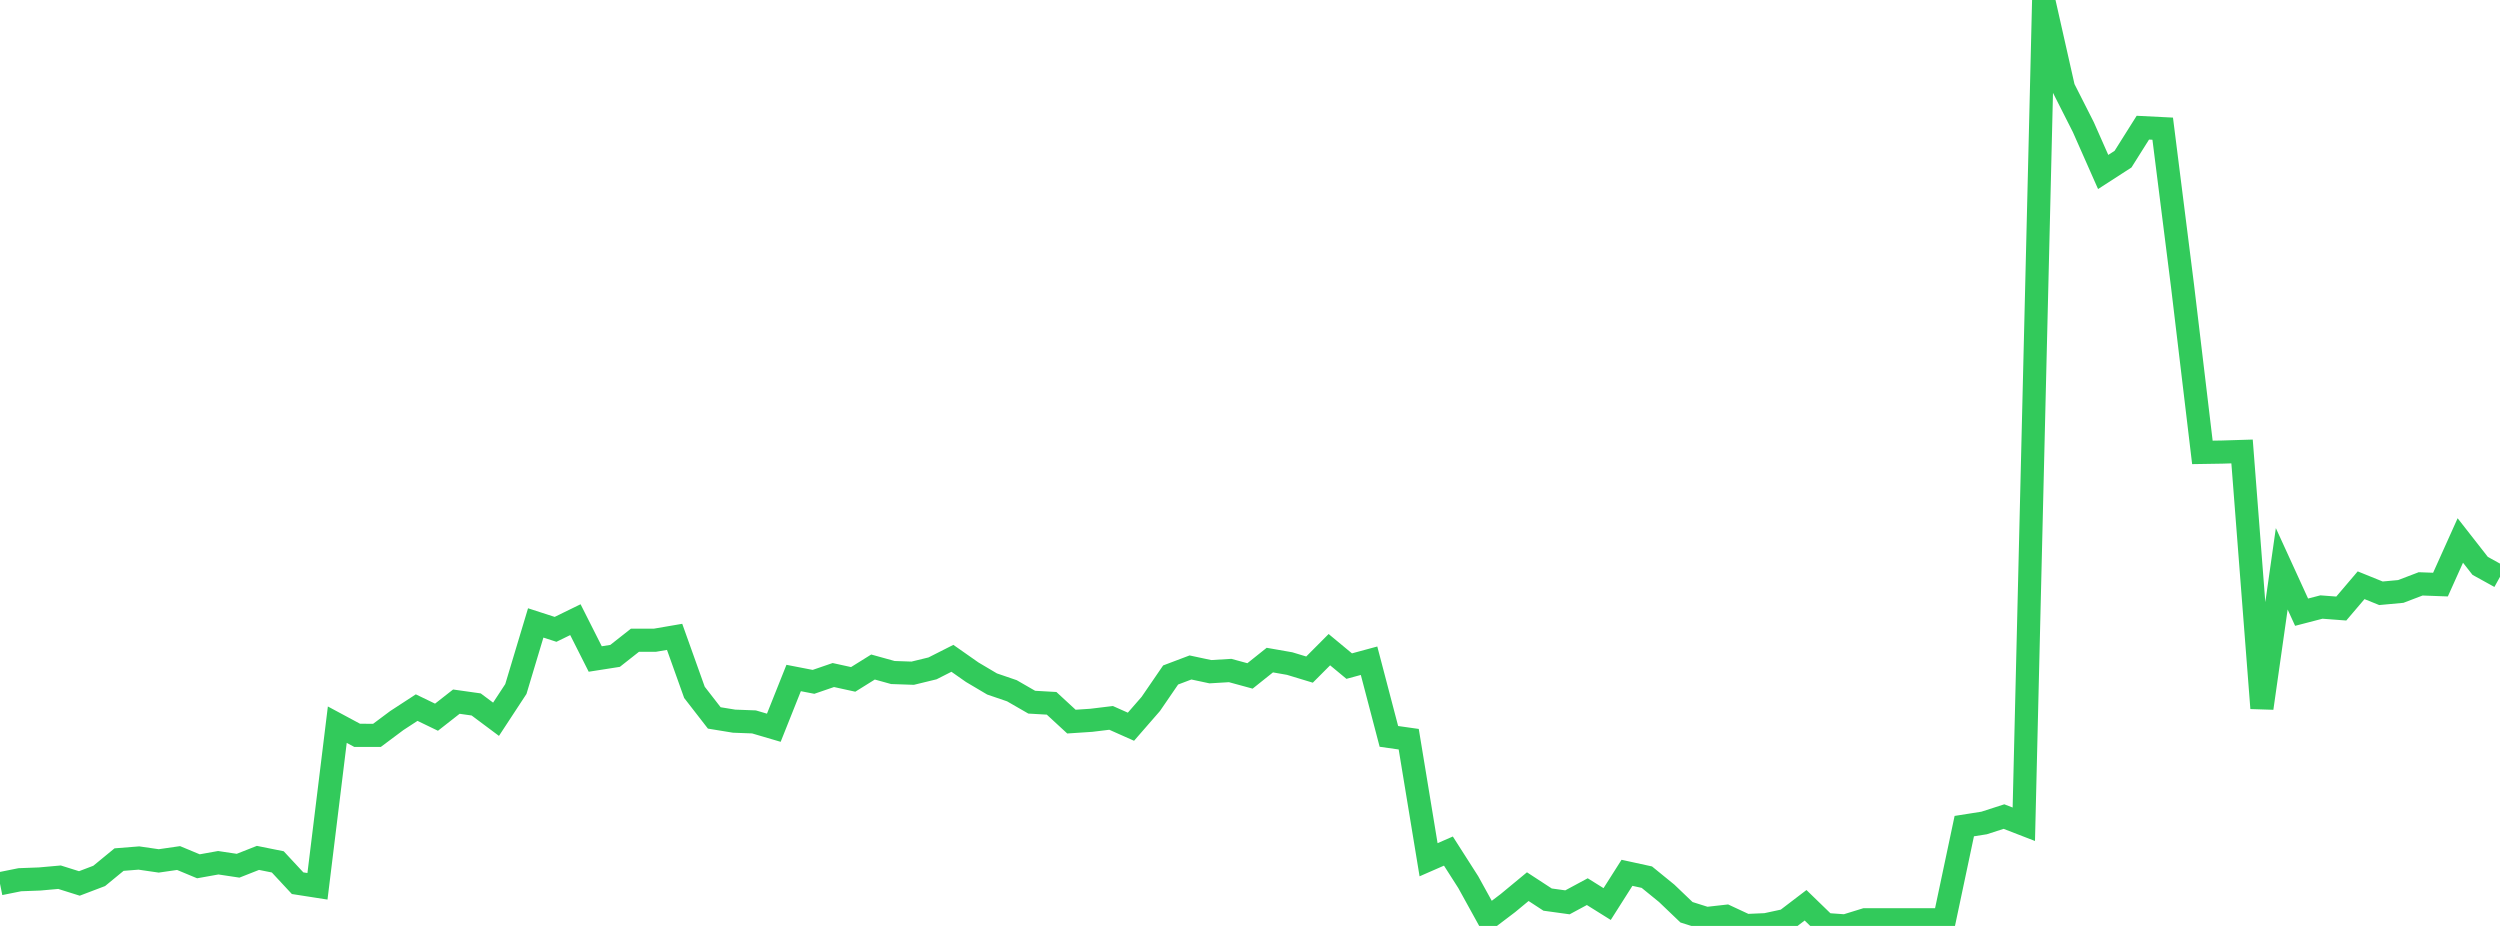 <?xml version="1.0" standalone="no"?>
<!DOCTYPE svg PUBLIC "-//W3C//DTD SVG 1.1//EN" "http://www.w3.org/Graphics/SVG/1.1/DTD/svg11.dtd">

<svg width="135" height="50" viewBox="0 0 135 50" preserveAspectRatio="none" 
  xmlns="http://www.w3.org/2000/svg"
  xmlns:xlink="http://www.w3.org/1999/xlink">


<polyline points="0.0, 47.721 1.071, 47.505 2.143, 47.465 3.214, 47.369 4.286, 47.706 5.357, 47.299 6.429, 46.418 7.5, 46.333 8.571, 46.489 9.643, 46.334 10.714, 46.78 11.786, 46.588 12.857, 46.749 13.929, 46.326 15.0, 46.541 16.071, 47.693 17.143, 47.86 18.214, 39.132 19.286, 39.708 20.357, 39.709 21.429, 38.909 22.5, 38.211 23.571, 38.729 24.643, 37.889 25.714, 38.04 26.786, 38.84 27.857, 37.206 28.929, 33.638 30.0, 33.985 31.071, 33.462 32.143, 35.586 33.214, 35.418 34.286, 34.574 35.357, 34.574 36.429, 34.39 37.5, 37.387 38.571, 38.768 39.643, 38.943 40.714, 38.983 41.786, 39.298 42.857, 36.612 43.929, 36.82 45.0, 36.452 46.071, 36.687 47.143, 36.019 48.214, 36.316 49.286, 36.353 50.357, 36.092 51.429, 35.549 52.5, 36.3 53.571, 36.934 54.643, 37.301 55.714, 37.918 56.786, 37.979 57.857, 38.967 58.929, 38.896 60.0, 38.766 61.071, 39.243 62.143, 38.012 63.214, 36.449 64.286, 36.043 65.357, 36.272 66.429, 36.208 67.5, 36.5 68.571, 35.645 69.643, 35.833 70.714, 36.158 71.786, 35.082 72.857, 35.97 73.929, 35.679 75.0, 39.765 76.071, 39.917 77.143, 46.426 78.214, 45.958 79.286, 47.636 80.357, 49.578 81.429, 48.765 82.5, 47.879 83.571, 48.578 84.643, 48.726 85.714, 48.149 86.786, 48.819 87.857, 47.132 88.929, 47.366 90.0, 48.238 91.071, 49.262 92.143, 49.601 93.214, 49.48 94.286, 49.98 95.357, 49.933 96.429, 49.702 97.5, 48.885 98.571, 49.923 99.643, 50.0 100.714, 49.669 101.786, 49.669 102.857, 49.669 103.929, 49.669 105.0, 49.669 106.071, 44.61 107.143, 44.441 108.214, 44.095 109.286, 44.51 110.357, 0.0 111.429, 4.752 112.5, 6.865 113.571, 9.287 114.643, 8.595 115.714, 6.894 116.786, 6.948 117.857, 15.443 118.929, 24.429 120.0, 24.412 121.071, 24.379 122.143, 38.241 123.214, 30.715 124.286, 33.058 125.357, 32.78 126.429, 32.861 127.5, 31.603 128.571, 32.037 129.643, 31.938 130.714, 31.529 131.786, 31.568 132.857, 29.186 133.929, 30.557 135.0, 31.149" fill="none" stroke="#32ca5b" stroke-width="1.25"/>

</svg>